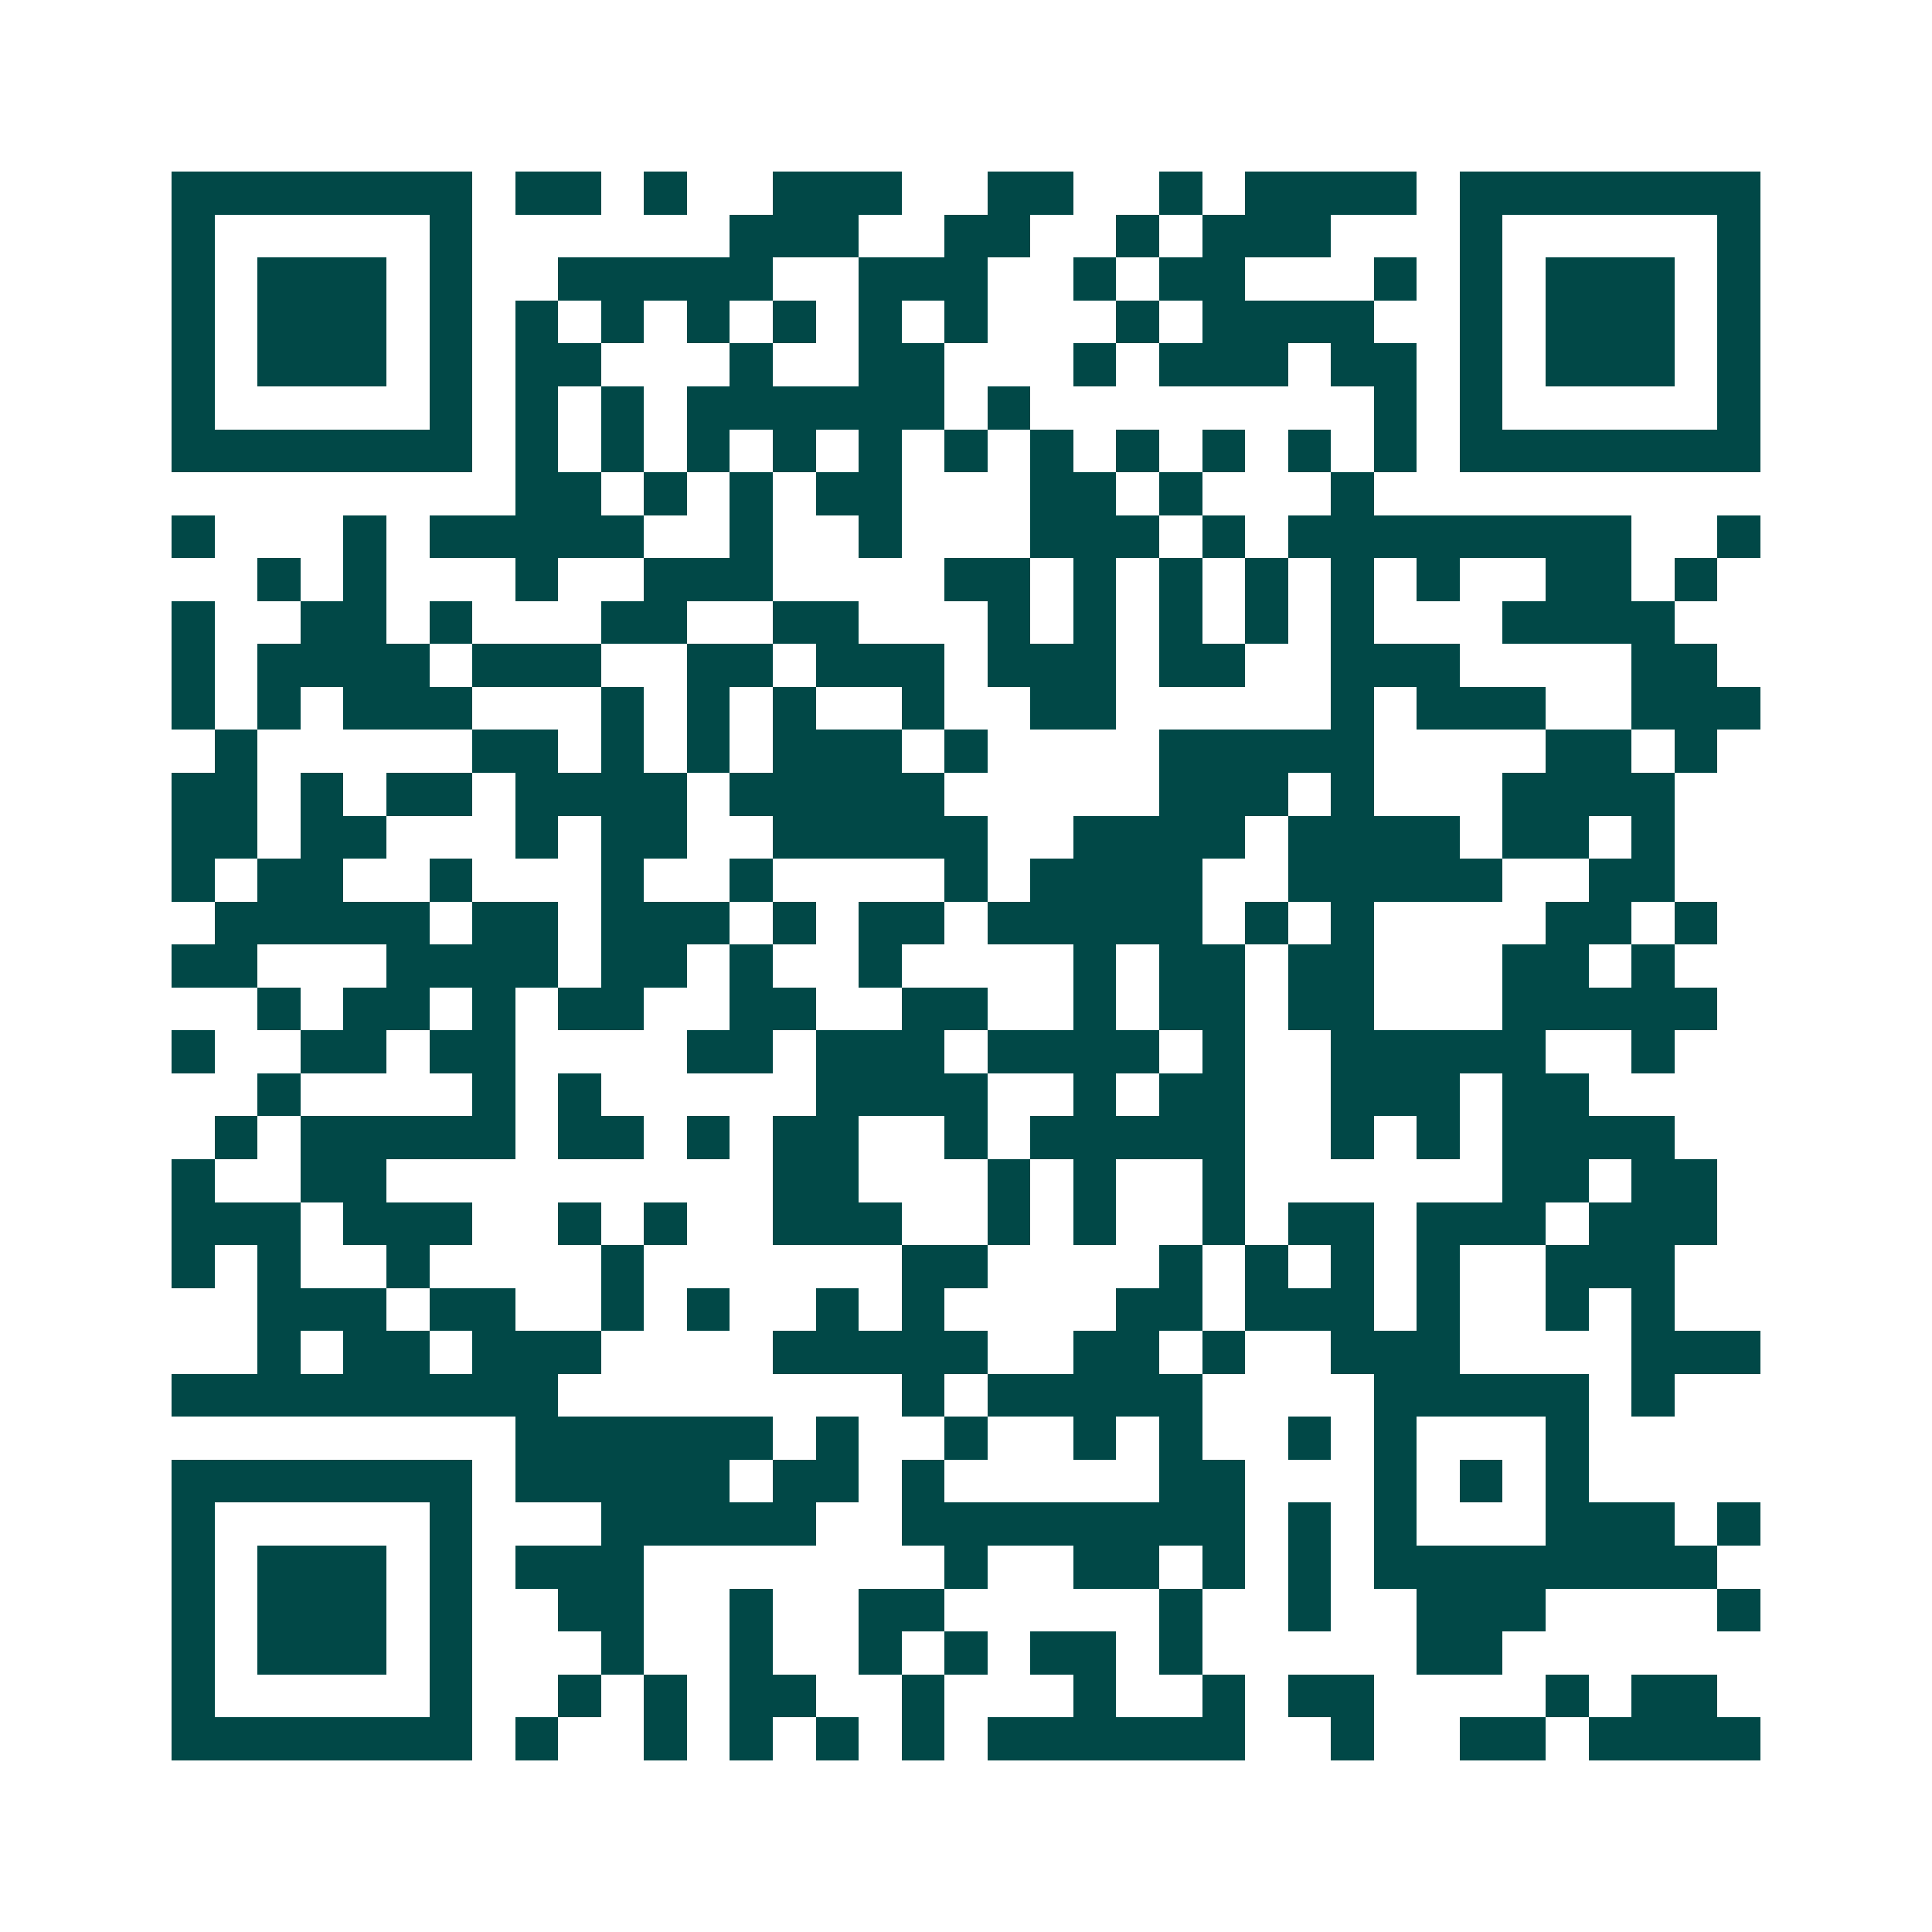 <svg xmlns="http://www.w3.org/2000/svg" width="200" height="200" viewBox="0 0 45 45" shape-rendering="crispEdges"><path fill="#ffffff" d="M0 0h45v45H0z"/><path stroke="#014847" d="M4 4.5h7m1 0h2m1 0h1m2 0h3m2 0h2m2 0h1m1 0h4m1 0h7M4 5.5h1m5 0h1m6 0h3m2 0h2m2 0h1m1 0h3m3 0h1m5 0h1M4 6.5h1m1 0h3m1 0h1m2 0h5m2 0h3m2 0h1m1 0h2m3 0h1m1 0h1m1 0h3m1 0h1M4 7.5h1m1 0h3m1 0h1m1 0h1m1 0h1m1 0h1m1 0h1m1 0h1m1 0h1m3 0h1m1 0h4m2 0h1m1 0h3m1 0h1M4 8.5h1m1 0h3m1 0h1m1 0h2m3 0h1m2 0h2m3 0h1m1 0h3m1 0h2m1 0h1m1 0h3m1 0h1M4 9.5h1m5 0h1m1 0h1m1 0h1m1 0h6m1 0h1m8 0h1m1 0h1m5 0h1M4 10.5h7m1 0h1m1 0h1m1 0h1m1 0h1m1 0h1m1 0h1m1 0h1m1 0h1m1 0h1m1 0h1m1 0h1m1 0h7M12 11.5h2m1 0h1m1 0h1m1 0h2m3 0h2m1 0h1m3 0h1M4 12.5h1m3 0h1m1 0h5m2 0h1m2 0h1m3 0h3m1 0h1m1 0h8m2 0h1M6 13.5h1m1 0h1m3 0h1m2 0h3m4 0h2m1 0h1m1 0h1m1 0h1m1 0h1m1 0h1m2 0h2m1 0h1M4 14.5h1m2 0h2m1 0h1m3 0h2m2 0h2m3 0h1m1 0h1m1 0h1m1 0h1m1 0h1m3 0h4M4 15.5h1m1 0h4m1 0h3m2 0h2m1 0h3m1 0h3m1 0h2m2 0h3m4 0h2M4 16.5h1m1 0h1m1 0h3m3 0h1m1 0h1m1 0h1m2 0h1m2 0h2m5 0h1m1 0h3m2 0h3M5 17.5h1m5 0h2m1 0h1m1 0h1m1 0h3m1 0h1m4 0h5m4 0h2m1 0h1M4 18.5h2m1 0h1m1 0h2m1 0h4m1 0h5m5 0h3m1 0h1m3 0h4M4 19.5h2m1 0h2m3 0h1m1 0h2m2 0h5m2 0h4m1 0h4m1 0h2m1 0h1M4 20.5h1m1 0h2m2 0h1m3 0h1m2 0h1m4 0h1m1 0h4m2 0h5m2 0h2M5 21.5h5m1 0h2m1 0h3m1 0h1m1 0h2m1 0h5m1 0h1m1 0h1m4 0h2m1 0h1M4 22.5h2m3 0h4m1 0h2m1 0h1m2 0h1m4 0h1m1 0h2m1 0h2m3 0h2m1 0h1M6 23.5h1m1 0h2m1 0h1m1 0h2m2 0h2m2 0h2m2 0h1m1 0h2m1 0h2m3 0h5M4 24.5h1m2 0h2m1 0h2m4 0h2m1 0h3m1 0h4m1 0h1m2 0h5m2 0h1M6 25.5h1m4 0h1m1 0h1m5 0h4m2 0h1m1 0h2m2 0h3m1 0h2M5 26.5h1m1 0h5m1 0h2m1 0h1m1 0h2m2 0h1m1 0h5m2 0h1m1 0h1m1 0h4M4 27.5h1m2 0h2m9 0h2m3 0h1m1 0h1m2 0h1m6 0h2m1 0h2M4 28.5h3m1 0h3m2 0h1m1 0h1m2 0h3m2 0h1m1 0h1m2 0h1m1 0h2m1 0h3m1 0h3M4 29.5h1m1 0h1m2 0h1m4 0h1m6 0h2m4 0h1m1 0h1m1 0h1m1 0h1m2 0h3M6 30.5h3m1 0h2m2 0h1m1 0h1m2 0h1m1 0h1m4 0h2m1 0h3m1 0h1m2 0h1m1 0h1M6 31.5h1m1 0h2m1 0h3m4 0h5m2 0h2m1 0h1m2 0h3m4 0h3M4 32.5h9m8 0h1m1 0h5m4 0h5m1 0h1M12 33.5h6m1 0h1m2 0h1m2 0h1m1 0h1m2 0h1m1 0h1m3 0h1M4 34.5h7m1 0h5m1 0h2m1 0h1m5 0h2m3 0h1m1 0h1m1 0h1M4 35.5h1m5 0h1m3 0h5m2 0h8m1 0h1m1 0h1m3 0h3m1 0h1M4 36.5h1m1 0h3m1 0h1m1 0h3m7 0h1m2 0h2m1 0h1m1 0h1m1 0h8M4 37.5h1m1 0h3m1 0h1m2 0h2m2 0h1m2 0h2m5 0h1m2 0h1m2 0h3m4 0h1M4 38.5h1m1 0h3m1 0h1m3 0h1m2 0h1m2 0h1m1 0h1m1 0h2m1 0h1m5 0h2M4 39.5h1m5 0h1m2 0h1m1 0h1m1 0h2m2 0h1m3 0h1m2 0h1m1 0h2m4 0h1m1 0h2M4 40.5h7m1 0h1m2 0h1m1 0h1m1 0h1m1 0h1m1 0h6m2 0h1m2 0h2m1 0h4"/></svg>
